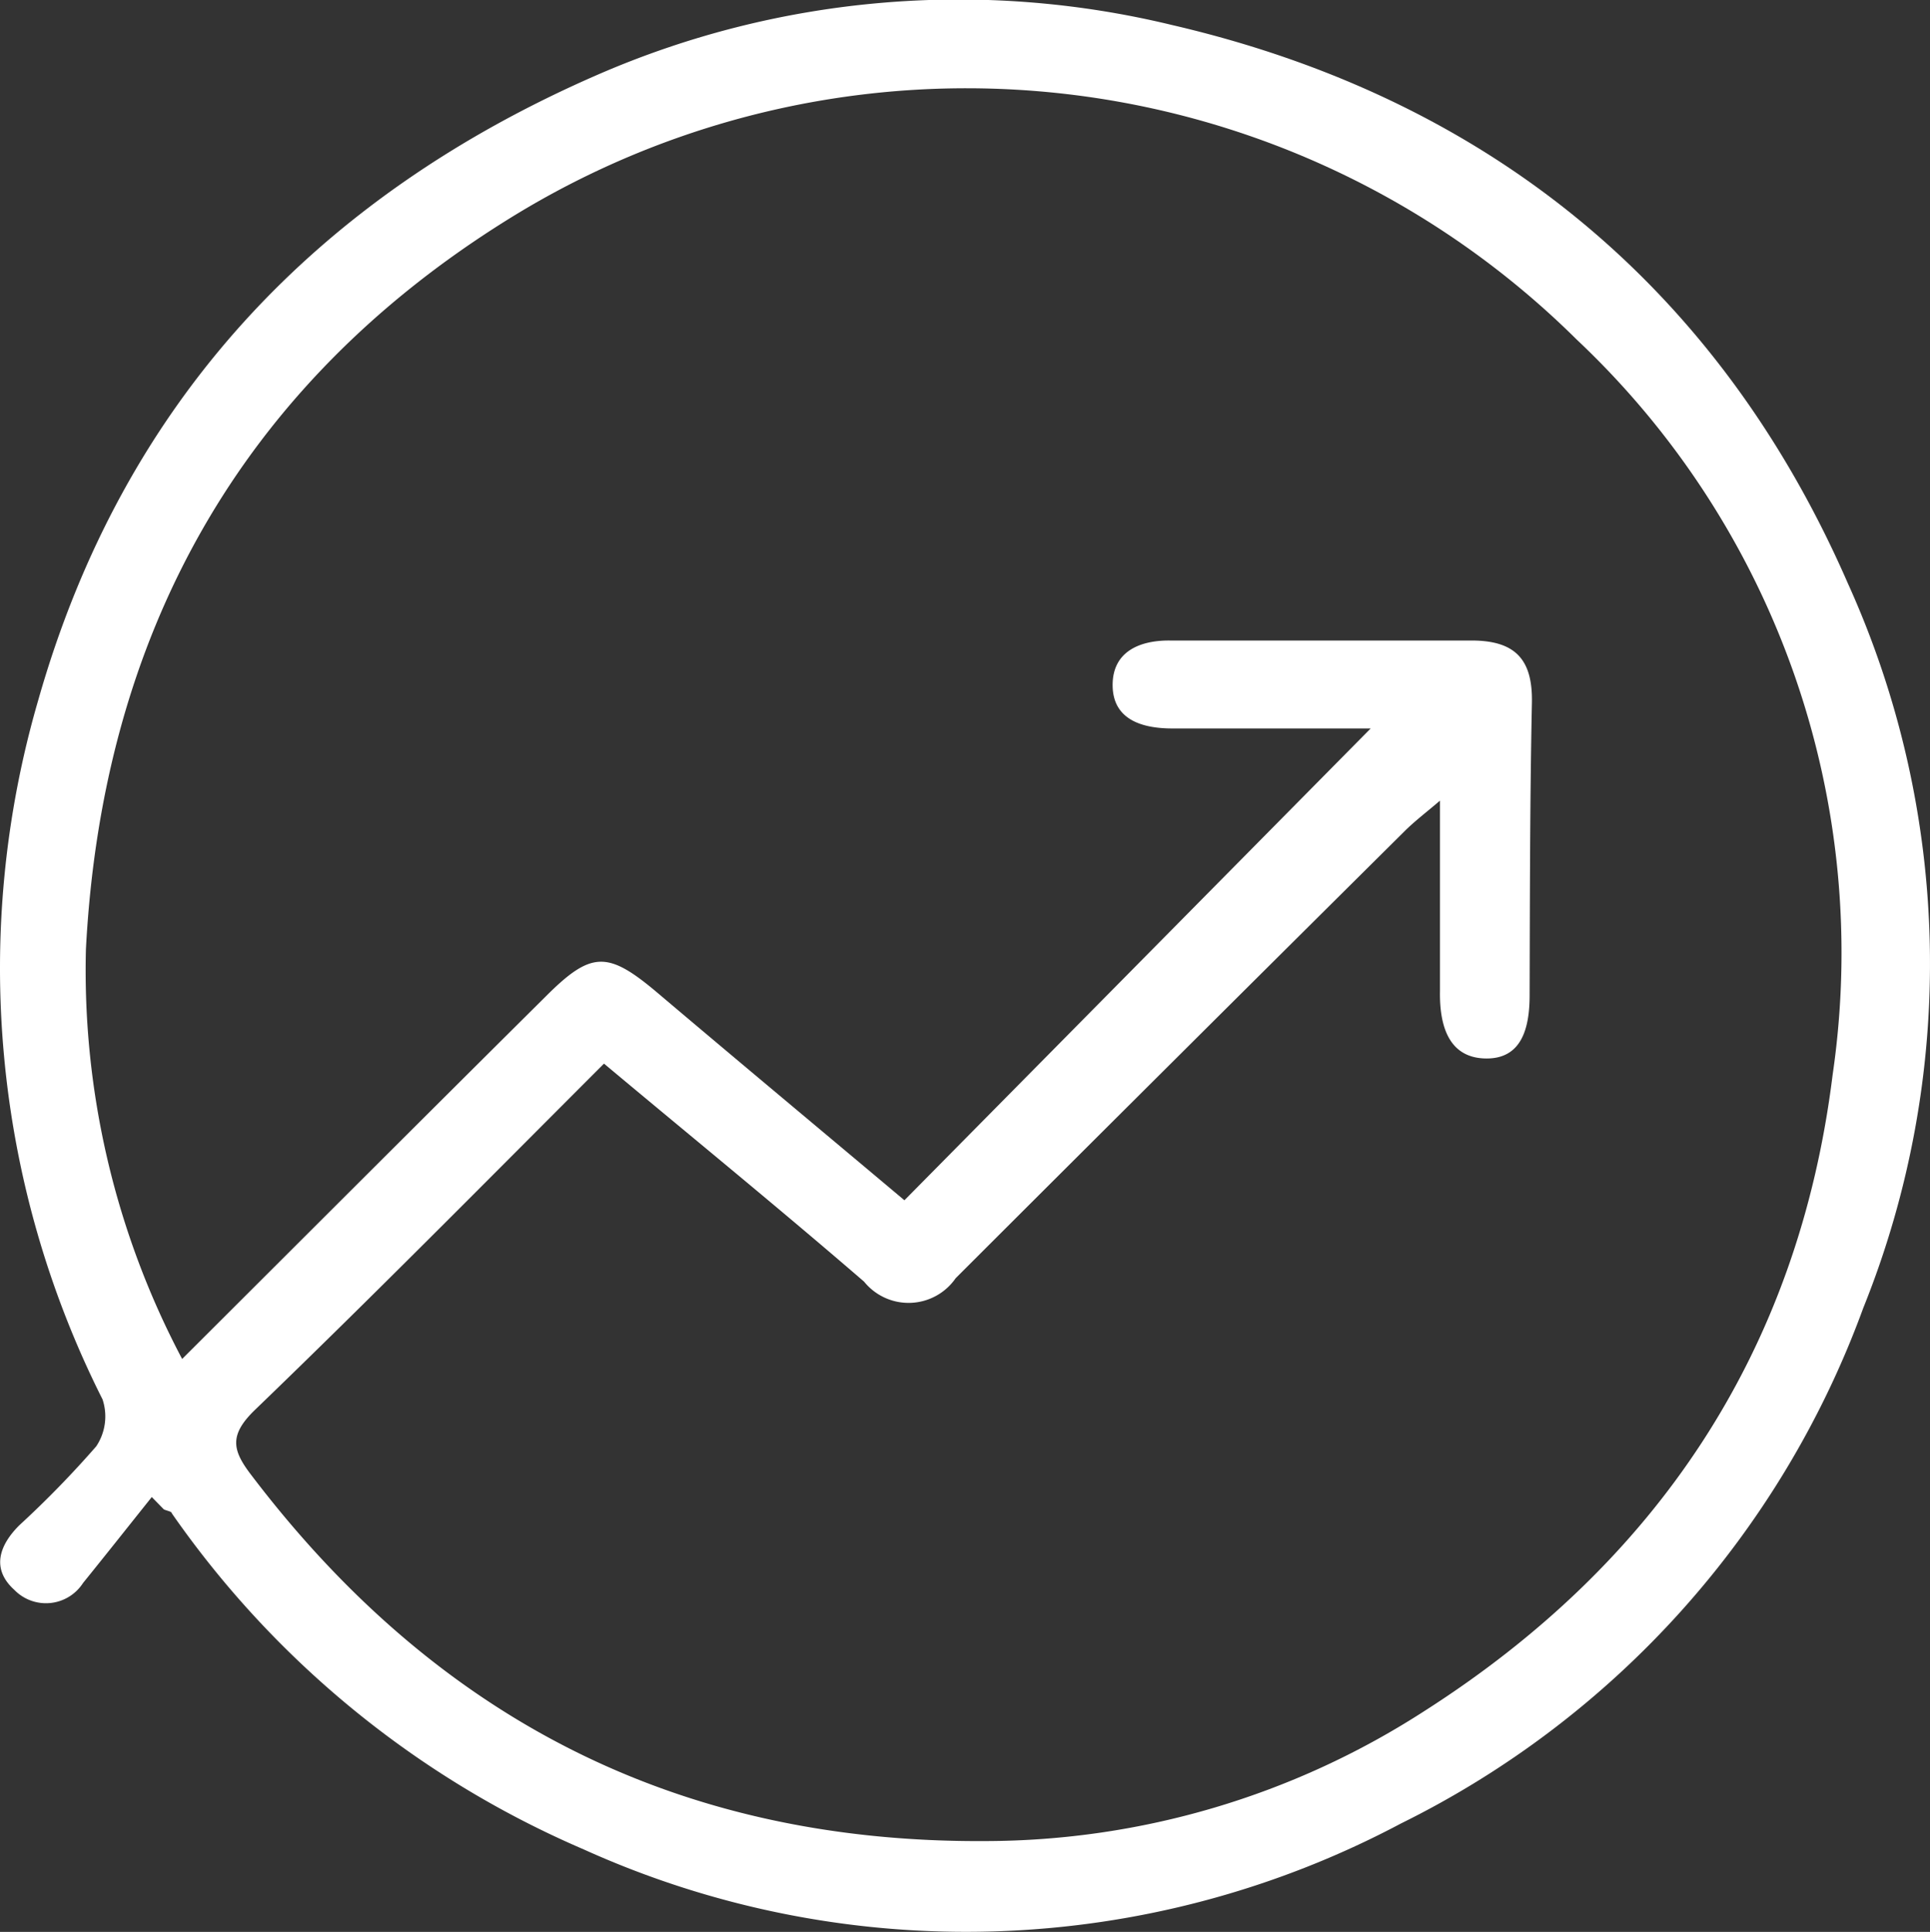 <svg xmlns="http://www.w3.org/2000/svg" viewBox="0 0 67.39 67.44"><rect x="0" y="0" width="67.39" height="67.44" fill="#333333" stroke="none"/><defs><style>.cls-1{fill:#fff;}</style></defs><title>ico-somos-1-b</title><g id="Capa_2" data-name="Capa 2"><g id="Capa_1-2" data-name="Capa 1"><path class="cls-1" d="M5.3,52.26c-.8,1-1.59,2-2.4,3a1.54,1.54,0,0,1-2.4.24c-.81-.73-.53-1.55.17-2.25a35,35,0,0,0,2.69-2.76,1.88,1.88,0,0,0,.22-1.64A33.44,33.44,0,0,1,1.33,24.46C4.3,14,11.09,6.85,20.91,2.59a31.6,31.6,0,0,1,20-1.72C51.92,3.42,60,10,64.52,20.36a32.17,32.17,0,0,1,.54,25.3,32.51,32.51,0,0,1-16.15,18,32.39,32.39,0,0,1-28.53.9A33.73,33.73,0,0,1,6,52.83c0-.07-.18-.09-.28-.14Zm1.06-4.82c4.32-4.31,8.5-8.49,12.69-12.65,1.6-1.6,2.17-1.6,3.91-.13,2.86,2.42,5.74,4.82,8.62,7.24L47.86,25.43c-2.31,0-4.62,0-6.92,0-1.12,0-2.08-.34-2.09-1.5s.91-1.58,2-1.57c3.51,0,7,0,10.53,0,1.53,0,2.14.66,2.11,2.17-.07,3.4-.07,6.8-.08,10.21,0,1.14-.27,2.24-1.55,2.21s-1.6-1.15-1.58-2.35c0-2.14,0-4.29,0-6.65-.48.41-.89.72-1.25,1.08q-7.84,7.78-15.66,15.59a2,2,0,0,1-3.2.12c-3-2.59-6.08-5.1-9.08-7.61C17,41.22,13,45.27,8.9,49.22c-.92.89-.78,1.42-.12,2.28C15.24,60,23.69,64.34,34.42,64.27a28.33,28.33,0,0,0,15.27-4.51c8.12-5.17,13.1-12.54,14.3-22.24a29.4,29.4,0,0,0-8.94-25.67A30.27,30.27,0,0,0,17.72,7.67C8.36,13.5,3.57,22.2,3,33.14A29,29,0,0,0,6.36,47.44Z"/></g></g></svg>